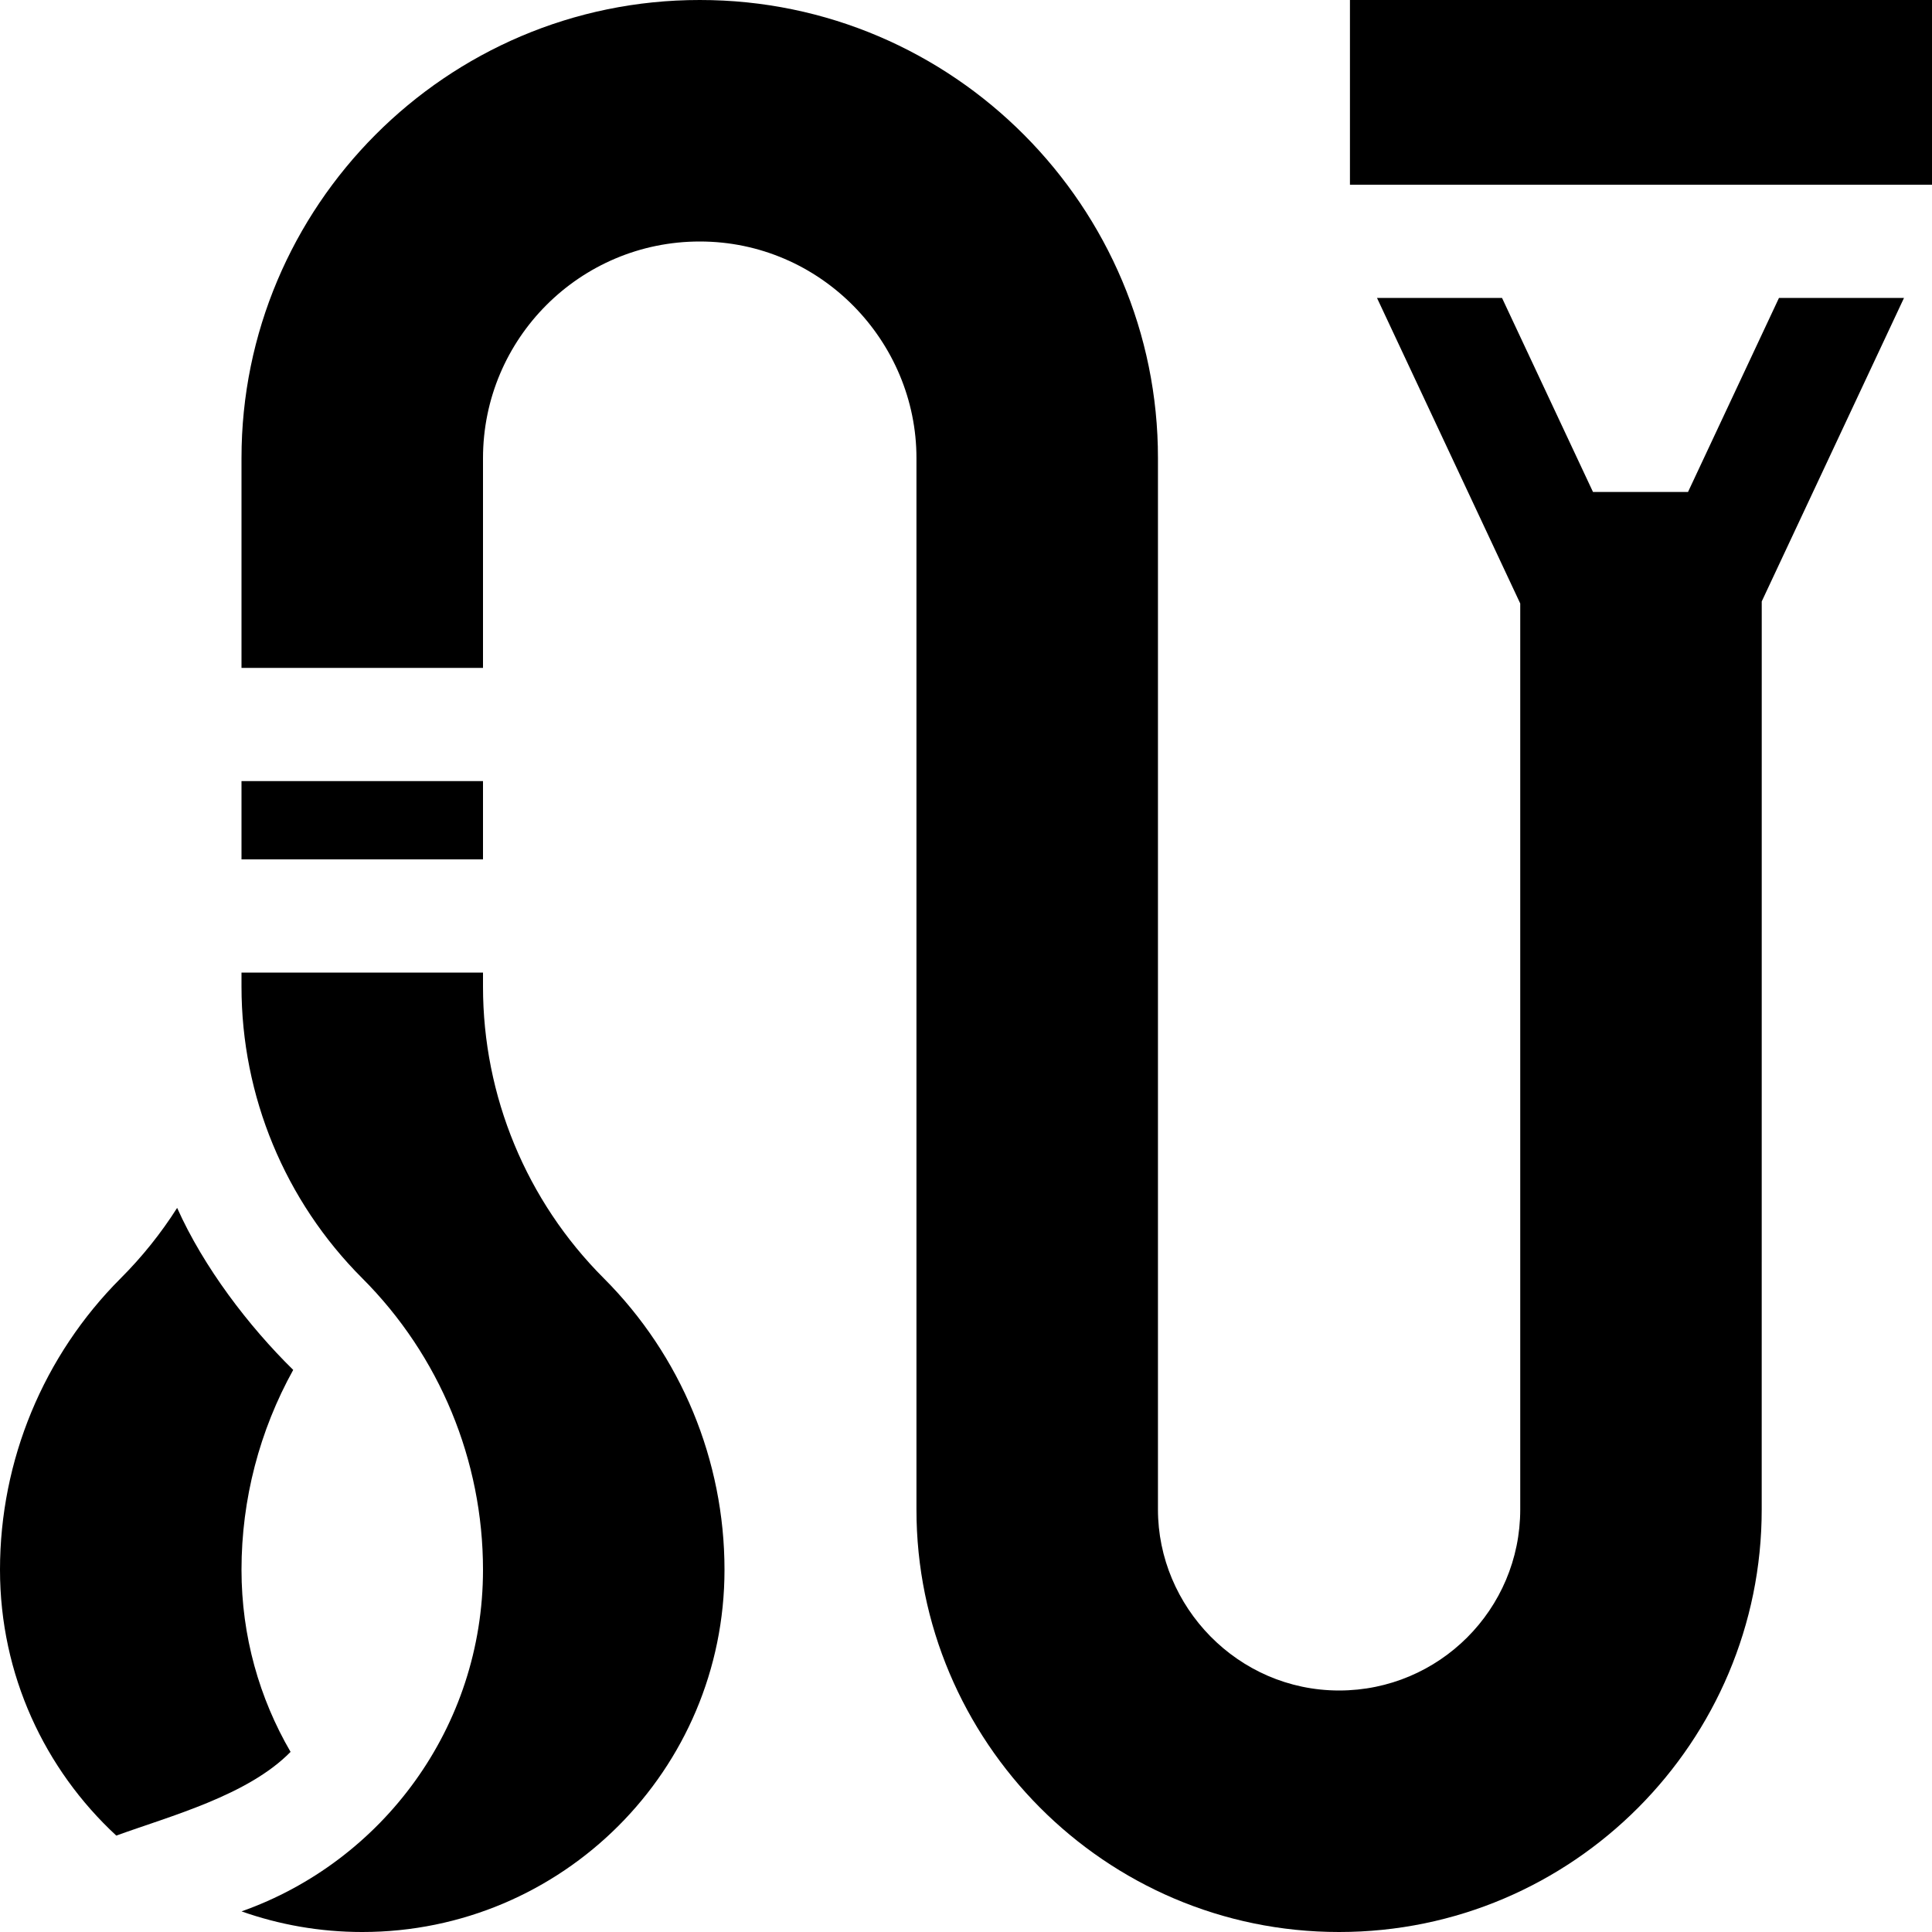 <svg id="Capa_1" enable-background="new 0 0 512 512" height="512" viewBox="0 0 512 512" width="512" xmlns="http://www.w3.org/2000/svg"><g><path d="m64 416c0-18.696 4.799-36.895 13.703-52.96-11.794-11.568-23.738-27.226-30.759-42.937-4.253 6.69-9.25 12.949-14.944 18.642-20.489 20.49-32 48.279-32 77.255 0 27.85 11.871 52.917 30.816 70.451 14.478-5.244 34.917-10.673 46.187-22.185-8.264-14.181-13.003-30.669-13.003-48.266z"/><path d="m64 207h64v20.745h-64z"/><path d="m128.001 261.491v-3.745h-64.001v3.745c0 28.976 11.511 56.766 32 77.255 20.489 20.489 32 48.279 32 77.255 0 41.795-26.709 77.352-63.99 90.534 10.008 3.535 20.773 5.465 31.99 5.465 53.019 0 96-42.981 96-96 0-28.976-11.511-56.766-32-77.255s-31.999-48.278-31.999-77.254z"/><path d="m357.75 0h154.25v48.956h-154.25z"/><path d="m471.446 78.956-24.106 51.424h-25.18l-24.106-51.424h-33.133l37.959 80.976v240.068c0 26.51-21.5 48-48.01 48-26.913-.005-48.025-22.275-48-48v-278.56c.079-66.437-54.081-121.48-121.43-121.44-67.242-.03-121.481 54.802-121.44 121.44v55.56h64v-55.56c0-31.72 25.72-57.44 57.44-57.44 32.066-.012 57.459 26.422 57.43 57.44v278.56c-.053 61.327 49.938 112.029 112 112 62.043.029 112.049-50.606 112-112l.009-240.621 37.7-80.423z"/></g></svg>